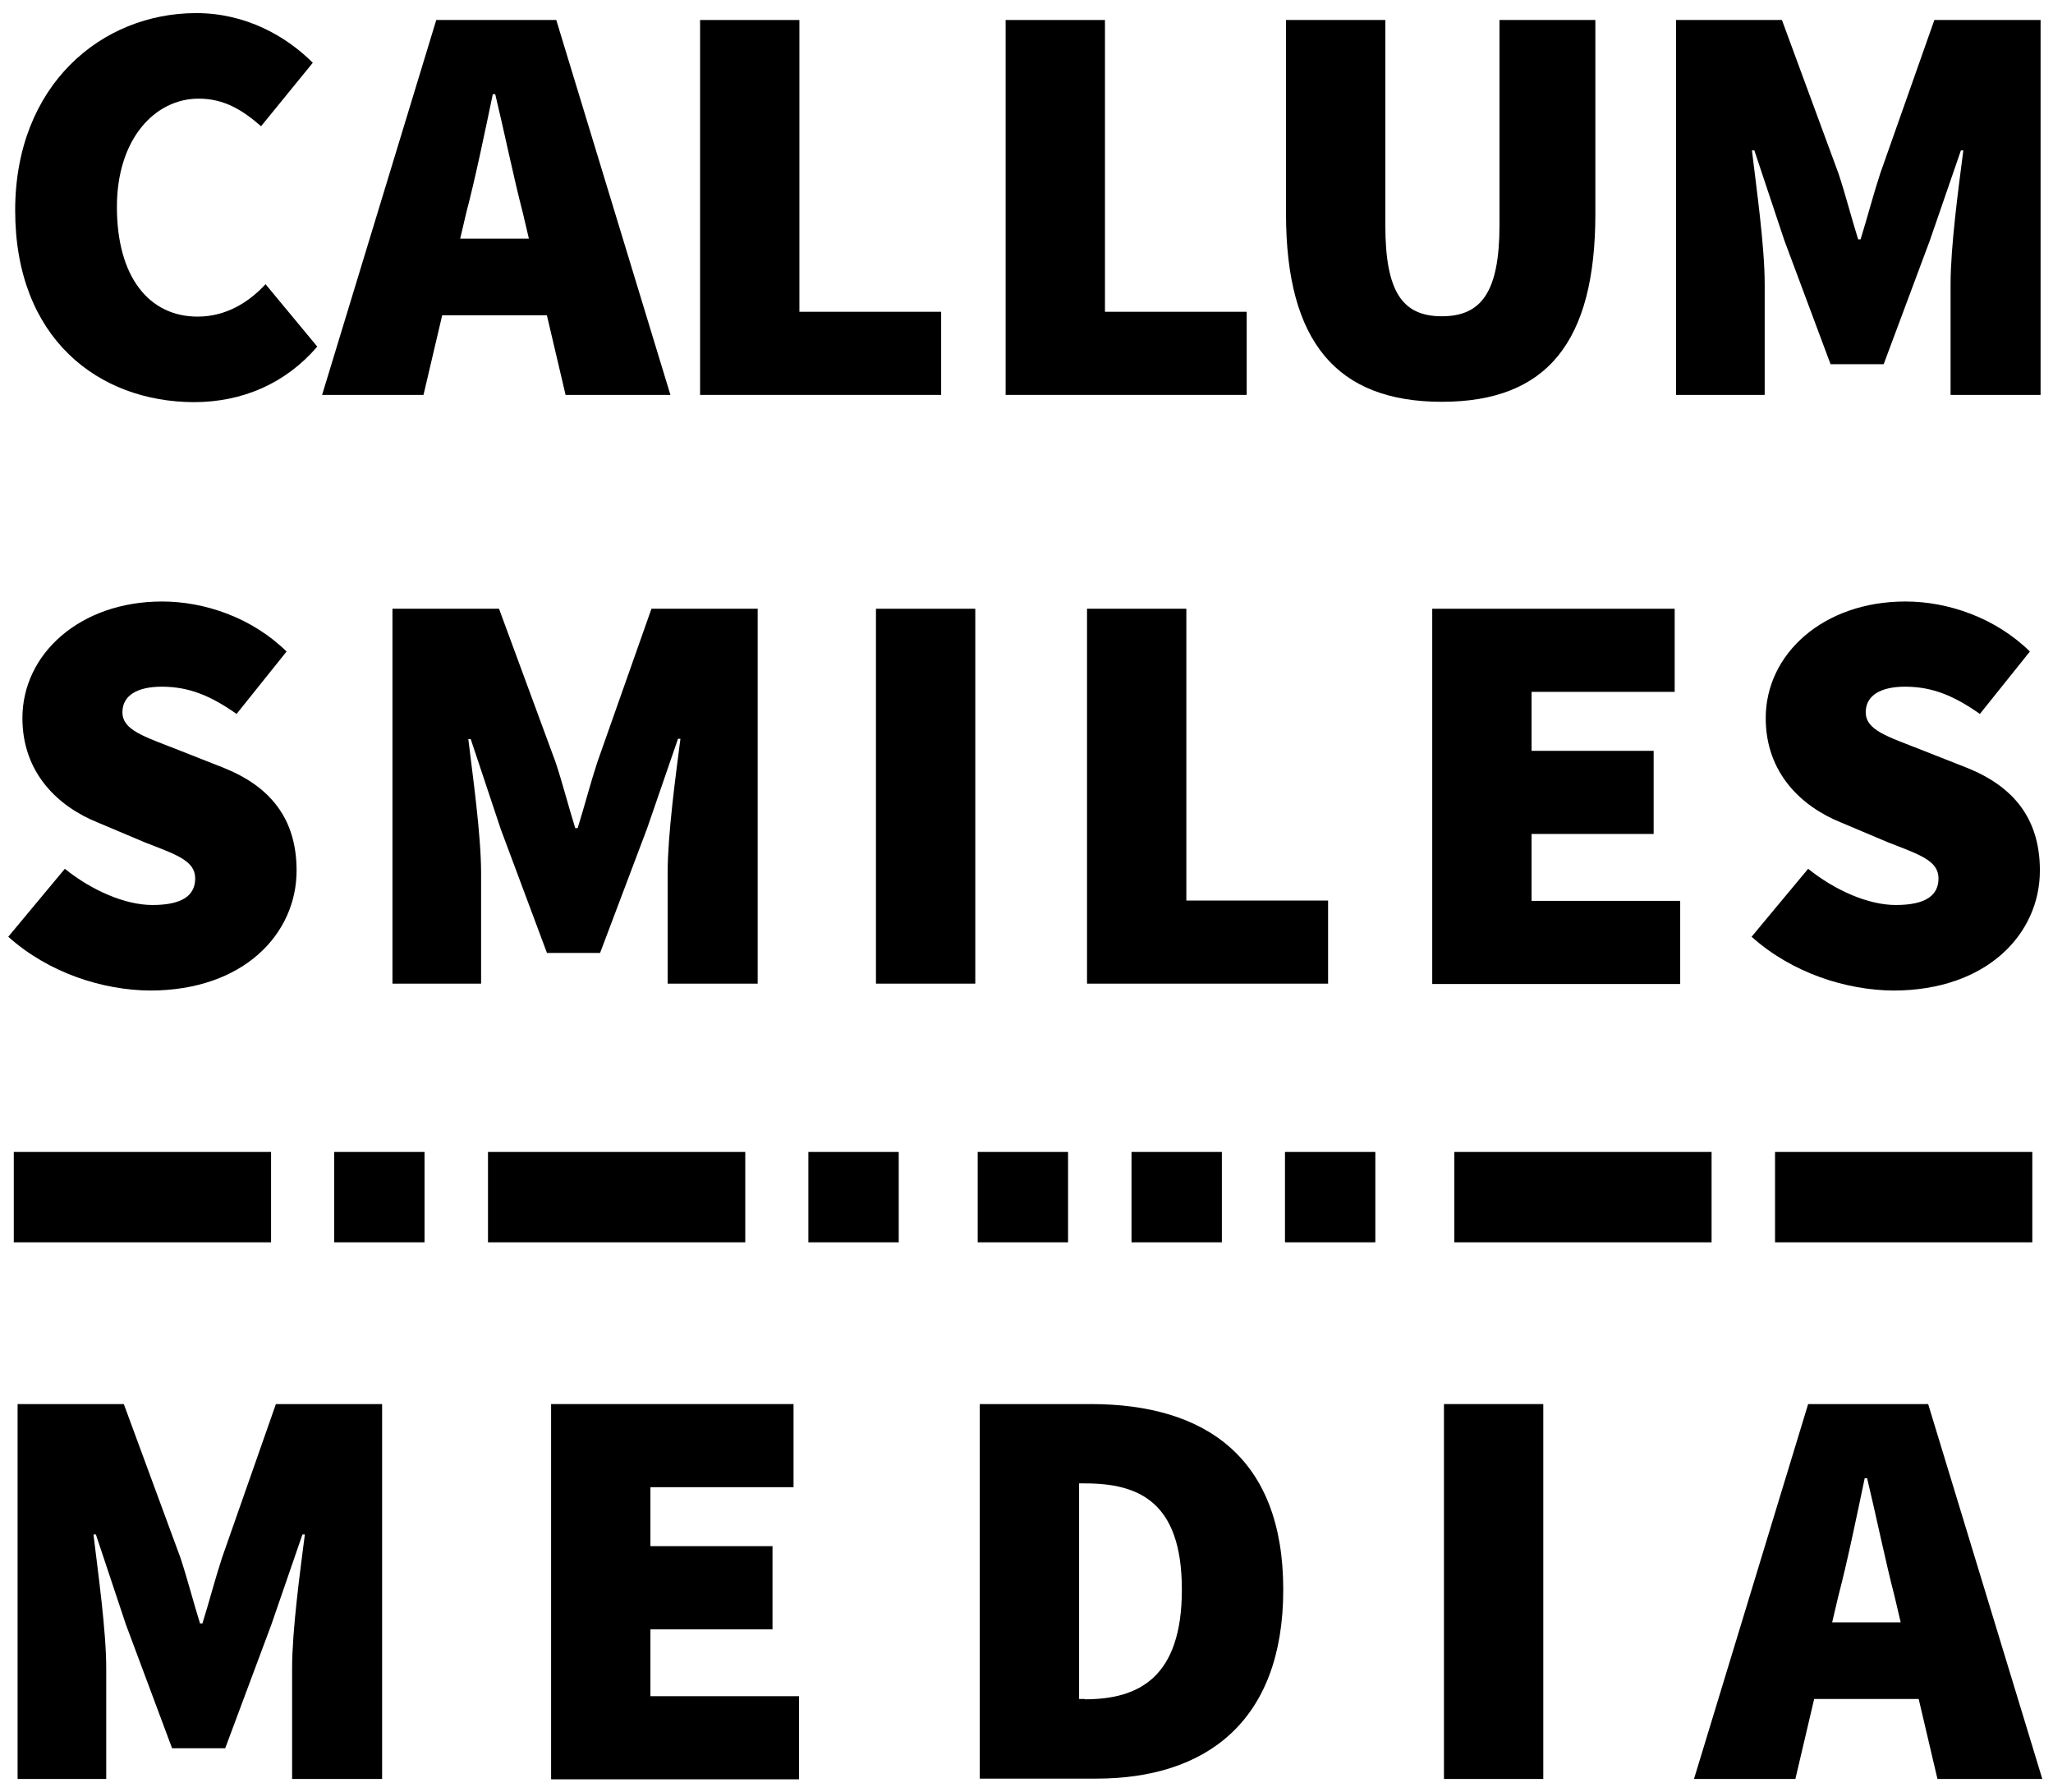 <?xml version="1.0" encoding="utf-8"?>
<svg version="1.1" xmlns="http://www.w3.org/2000/svg" viewBox="0 0 595.3 519.5">
<path d="M4.4,61c0-36.4,25.1-57.2,52.5-57.2c14.4,0,26.1,6.7,33.8,14.4l-15,18.4c-5.4-4.7-10.7-8-18.1-8
	c-12.7,0-23.7,11.7-23.7,31.4c0,20.4,9.4,31.8,23.4,31.8c8.4,0,15-4.3,19.7-9.4l15,18.1c-9.2,10.7-21.7,16.1-35.8,16.1
	C28.5,116.5,4.4,98.1,4.4,61z"/>
<path d="M126.5,5.8h34.8l33.1,108.7h-30.4l-12.4-52.8c-2.7-10.4-5.4-23.6-8-34.4h-0.7c-2.3,11-5,24.1-7.7,34.4l-12.4,52.8H93.4
	L126.5,5.8z M117.1,69.2h53.2v22.2h-53.2V69.2z"/>
<path d="M203,5.8h28.8v84.6h41.1v24.1H203V5.8z"/>
<path d="M291.6,5.8h28.8v84.6h41.1v24.1h-69.9V5.8z"/>
<path d="M372.9,62V5.8h28.8v59.5c0,19.4,5,26.4,16.4,26.4c11.4,0,16.7-7,16.7-26.4V5.8h27.8V62c0,37.1-14,54.5-44.5,54.5
	C387.6,116.5,372.9,99.1,372.9,62z"/>
<path d="M485.9,5.8h30.8l16.4,44.5c2,6,3.7,12.7,5.7,19.1h0.7c2-6.4,3.7-13,5.7-19.1l15.7-44.5h30.8v108.7h-26.1V82.4
	c0-11,2.3-27.9,3.7-38.8h-0.7l-9,26.1l-13.4,35.9h-15.4l-13.4-35.9l-8.7-26.1H508c1.3,10.9,3.7,27.8,3.7,38.8v32.1h-25.7V5.8z"/>
<path d="M2.4,271.6l16.4-19.7c7.7,6.2,17.4,10.5,25.4,10.5c8.7,0,12.4-2.8,12.4-7.7c0-5.2-5.5-6.9-14.7-10.5l-13.5-5.7
	c-11.7-4.7-21.9-14.5-21.9-30.3c0-18.6,16.7-33.8,40.5-33.8c12.4,0,26.1,4.7,36.1,14.5L68.6,207c-7.4-5.2-13.7-7.9-21.7-7.9
	c-7,0-11.4,2.5-11.4,7.4c0,5.2,6.2,7,16.1,10.9l13.2,5.2c13.5,5.4,21.2,14.7,21.2,29.8c0,18.4-15.4,34.8-42.5,34.8
	C29.8,287.1,14.1,282.1,2.4,271.6z"/>
<path d="M113.9,176.5h30.8l16.4,44.5c2,6,3.7,12.7,5.7,19.1h0.7c2-6.4,3.7-13,5.7-19.1l15.7-44.5h30.8v108.7h-26.1V253
	c0-11,2.3-27.9,3.7-38.8h-0.7l-9,26.1L174,276.3h-15.4l-13.4-35.9l-8.7-26.1h-0.7c1.3,10.9,3.7,27.8,3.7,38.8v32.1h-25.7V176.5z"/>
<path d="M254,176.5h28.8v108.7H254V176.5z"/>
<path d="M315.3,176.5H344v84.6h41.1v24.1h-69.9V176.5z"/>
<path d="M415.4,176.5h70.2v24.1h-41.5v17.1h35.4v24.1h-35.4v19.4h43.1v24.1h-71.9V176.5z"/>
<path d="M507.9,271.6l16.4-19.7c7.7,6.2,17.4,10.5,25.4,10.5c8.7,0,12.4-2.8,12.4-7.7c0-5.2-5.5-6.9-14.7-10.5l-13.5-5.7
	c-11.7-4.7-21.9-14.5-21.9-30.3c0-18.6,16.7-33.8,40.5-33.8c12.4,0,26.1,4.7,36.1,14.5L574.1,207c-7.4-5.2-13.7-7.9-21.7-7.9
	c-7,0-11.4,2.5-11.4,7.4c0,5.2,6.2,7,16.1,10.9l13.2,5.2c13.5,5.4,21.2,14.7,21.2,29.8c0,18.4-15.4,34.8-42.5,34.8
	C535.3,287.1,519.6,282.1,507.9,271.6z"/>
<path d="M5.1,407.1h30.8l16.4,44.5c2,6,3.7,12.7,5.7,19.1h0.7c2-6.4,3.7-13,5.7-19.1L80,407.1h30.8v108.7H84.7v-32.1
	c0-11,2.3-27.9,3.7-38.8h-0.7l-9,26.1l-13.4,35.9H49.9l-13.4-35.9l-8.7-26.1h-0.7c1.3,10.9,3.7,27.8,3.7,38.8v32.1H5.1V407.1z"/>
<path d="M159.9,407.1h70.2v24.1h-41.5v17.1h35.4v24.1h-35.4v19.4h43.1v24.1h-71.9V407.1z"/>
<path d="M284.2,407.1h32.1c33.1,0,55.8,15.4,55.8,53.8c0,38.5-22.7,54.8-54.2,54.8h-33.8V407.1z M314.6,492.7
	c15.7,0,28.1-6.4,28.1-31.8c0-25.4-12.4-30.8-28.1-30.8h-1.7v62.5H314.6z"/>
<path d="M418.7,407.1h28.8v108.7h-28.8V407.1z"/>
<path d="M524.3,407.1h34.8l33.1,108.7h-30.4l-12.4-52.8c-2.7-10.4-5.4-23.6-8-34.4h-0.7c-2.3,11-5,24.1-7.7,34.4l-12.4,52.8h-29.4
	L524.3,407.1z M514.9,470.4h53.2v22.2h-53.2V470.4z"/>
<rect x="131.6" y="683.6" width="26.2" height="26.2"/>
<rect x="385" y="651.8" width="52.4" height="26.2"/>
<rect x="234.4" y="334" width="26.2" height="26.2"/>
<rect x="141.5" y="334" width="74.6" height="26.2"/>
<g>
	<rect x="283.5" y="334" width="26.2" height="26.2"/>
	<rect x="372.6" y="334" width="26.2" height="26.2"/>
	<rect x="328.1" y="334" width="26.2" height="26.2"/>
</g>
<rect x="96.9" y="334" width="26.2" height="26.2"/>
<rect x="4" y="334" width="74.6" height="26.2"/>
<rect x="514.7" y="334" width="74.6" height="26.2"/>
<rect x="421.7" y="334" width="74.6" height="26.2"/>
</svg>
